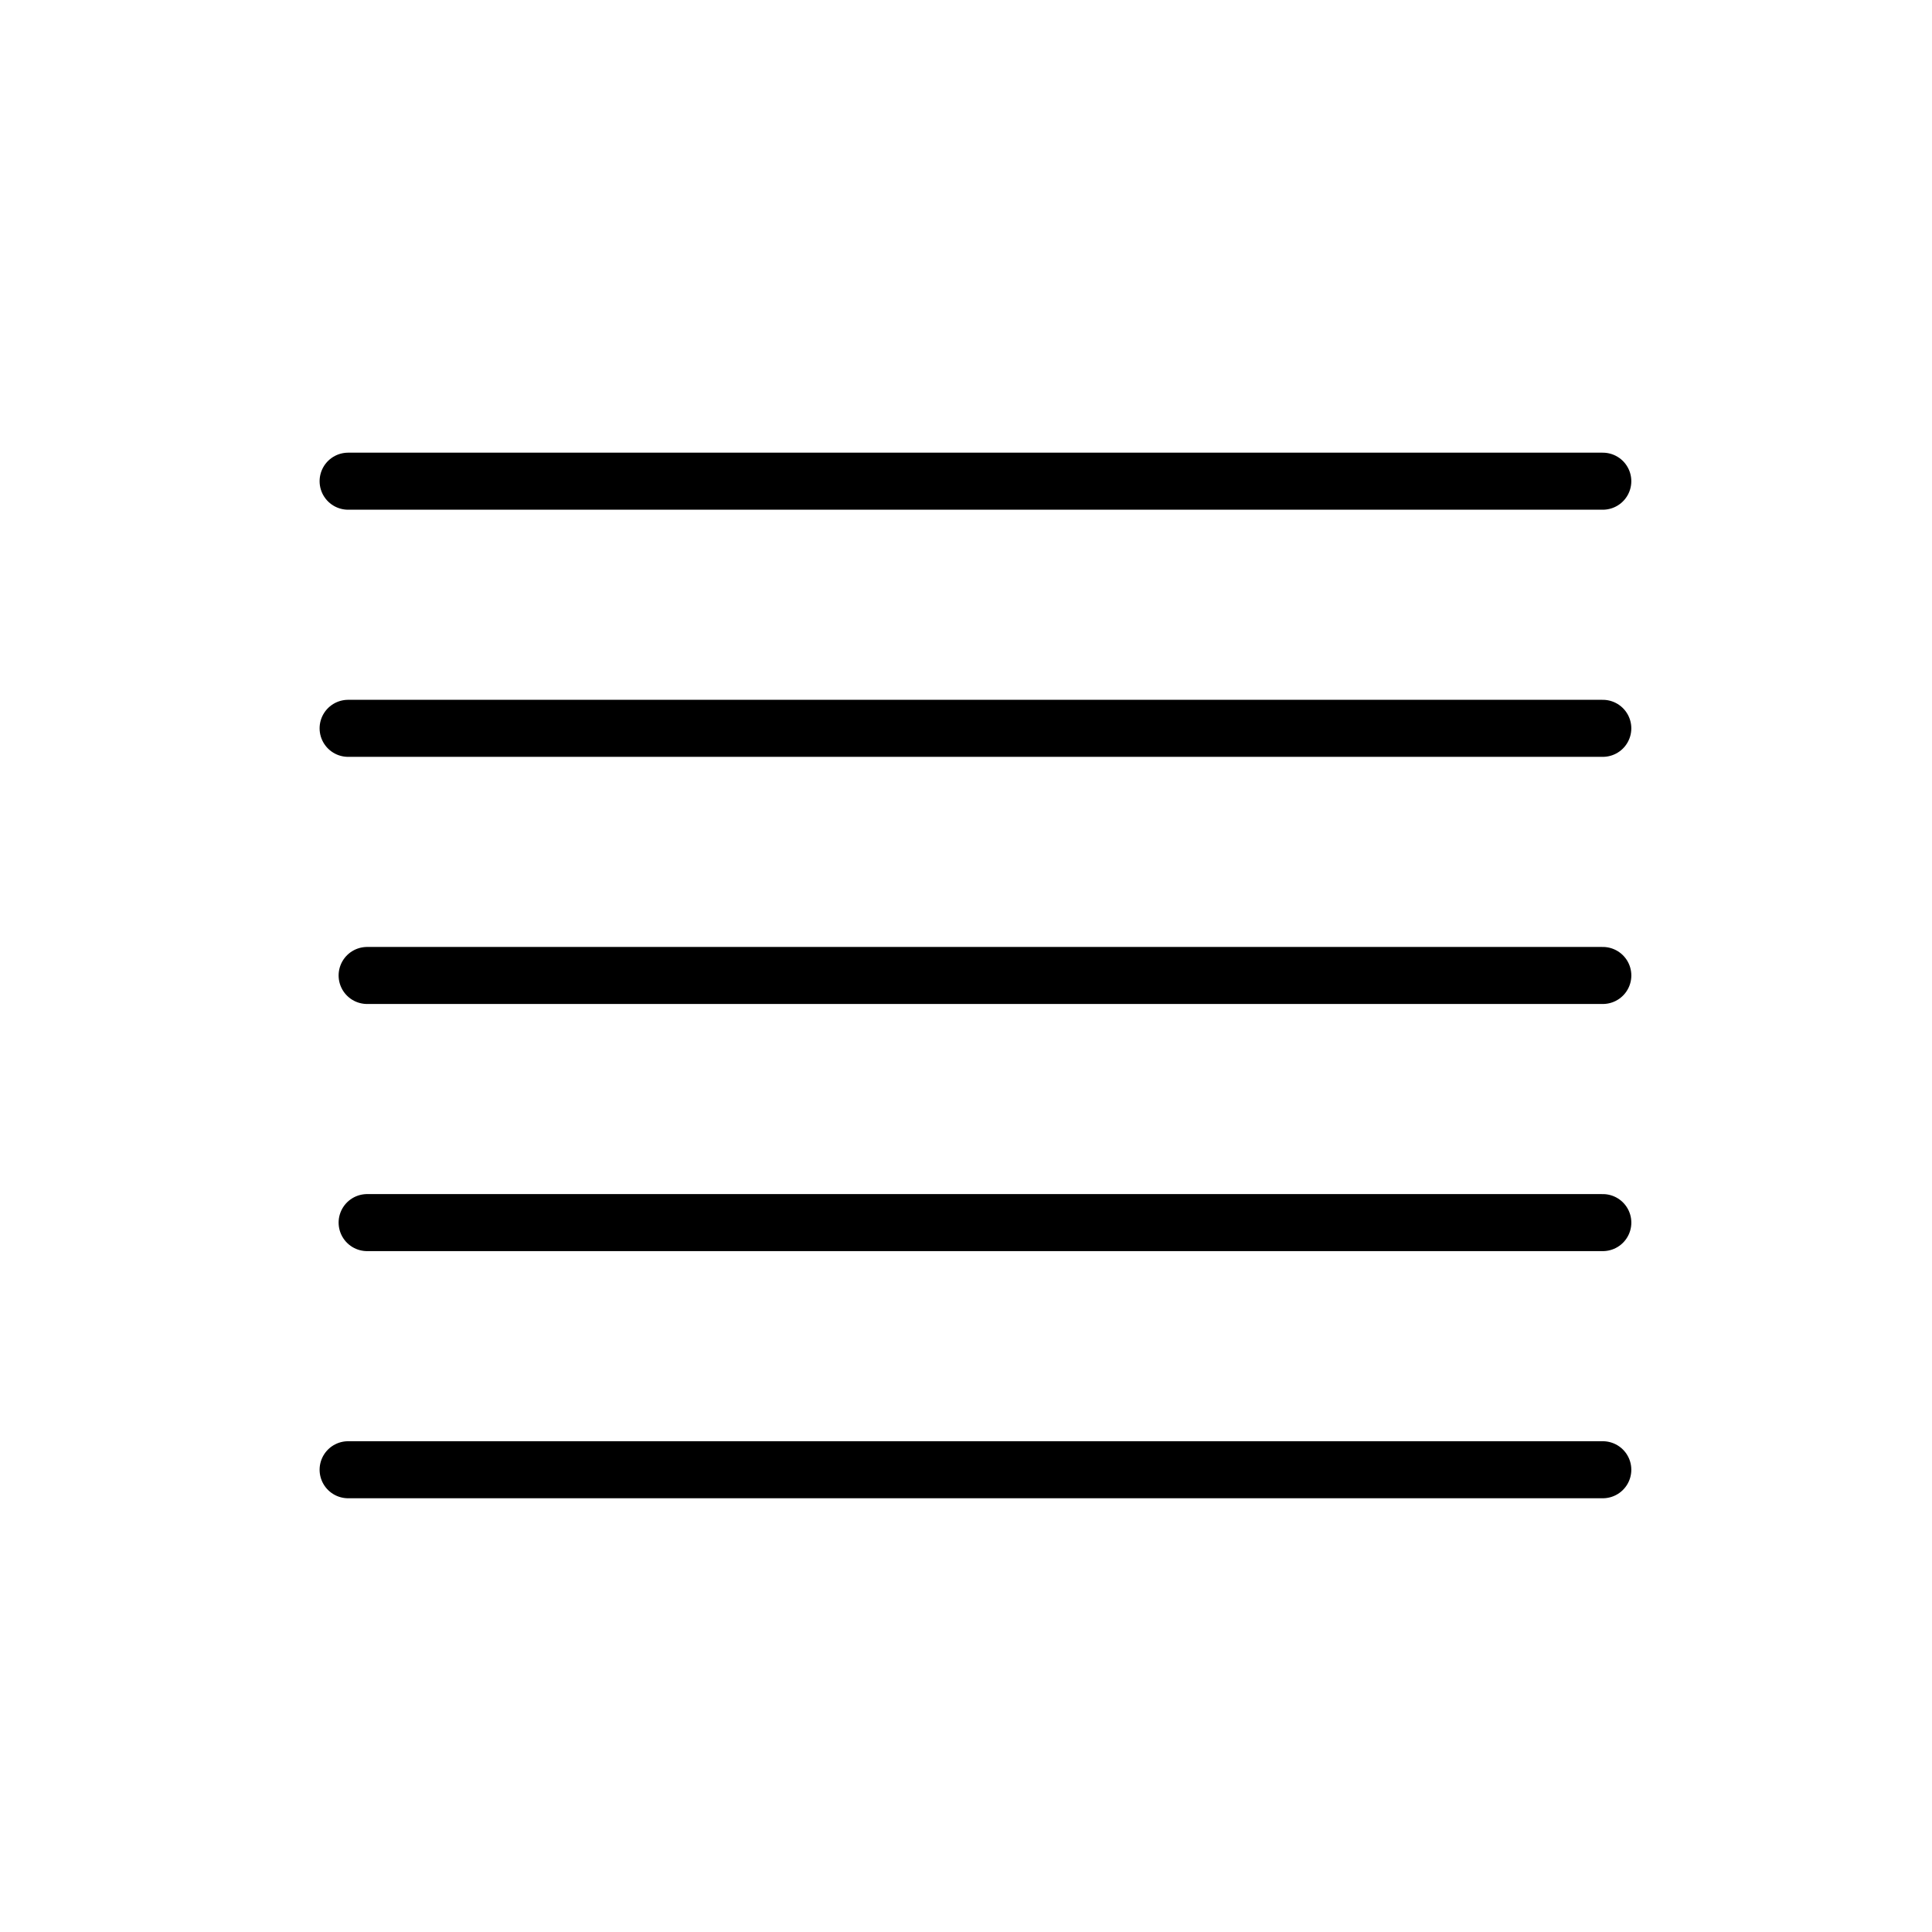 <?xml version="1.0" encoding="UTF-8"?>
<!-- Uploaded to: SVG Repo, www.svgrepo.com, Generator: SVG Repo Mixer Tools -->
<svg width="800px" height="800px" version="1.1" viewBox="144 144 512 512" xmlns="http://www.w3.org/2000/svg">
 <g fill="none" stroke="#000000" stroke-linecap="round" stroke-linejoin="round" stroke-width="3">
  <path transform="matrix(5.038 0 0 5.038 148.09 148.09)" d="m17.5 24.5h65.999"/>
  <path transform="matrix(5.038 0 0 5.038 148.09 148.09)" d="m17.5 37.5h65.999"/>
  <path transform="matrix(5.038 0 0 5.038 148.09 148.09)" d="m18.5 50.5h65"/>
  <path transform="matrix(5.038 0 0 5.038 148.09 148.09)" d="m18.5 63.5h65"/>
  <path transform="matrix(5.038 0 0 5.038 148.09 148.09)" d="m17.5 76.5h65.999"/>
 </g>
</svg>